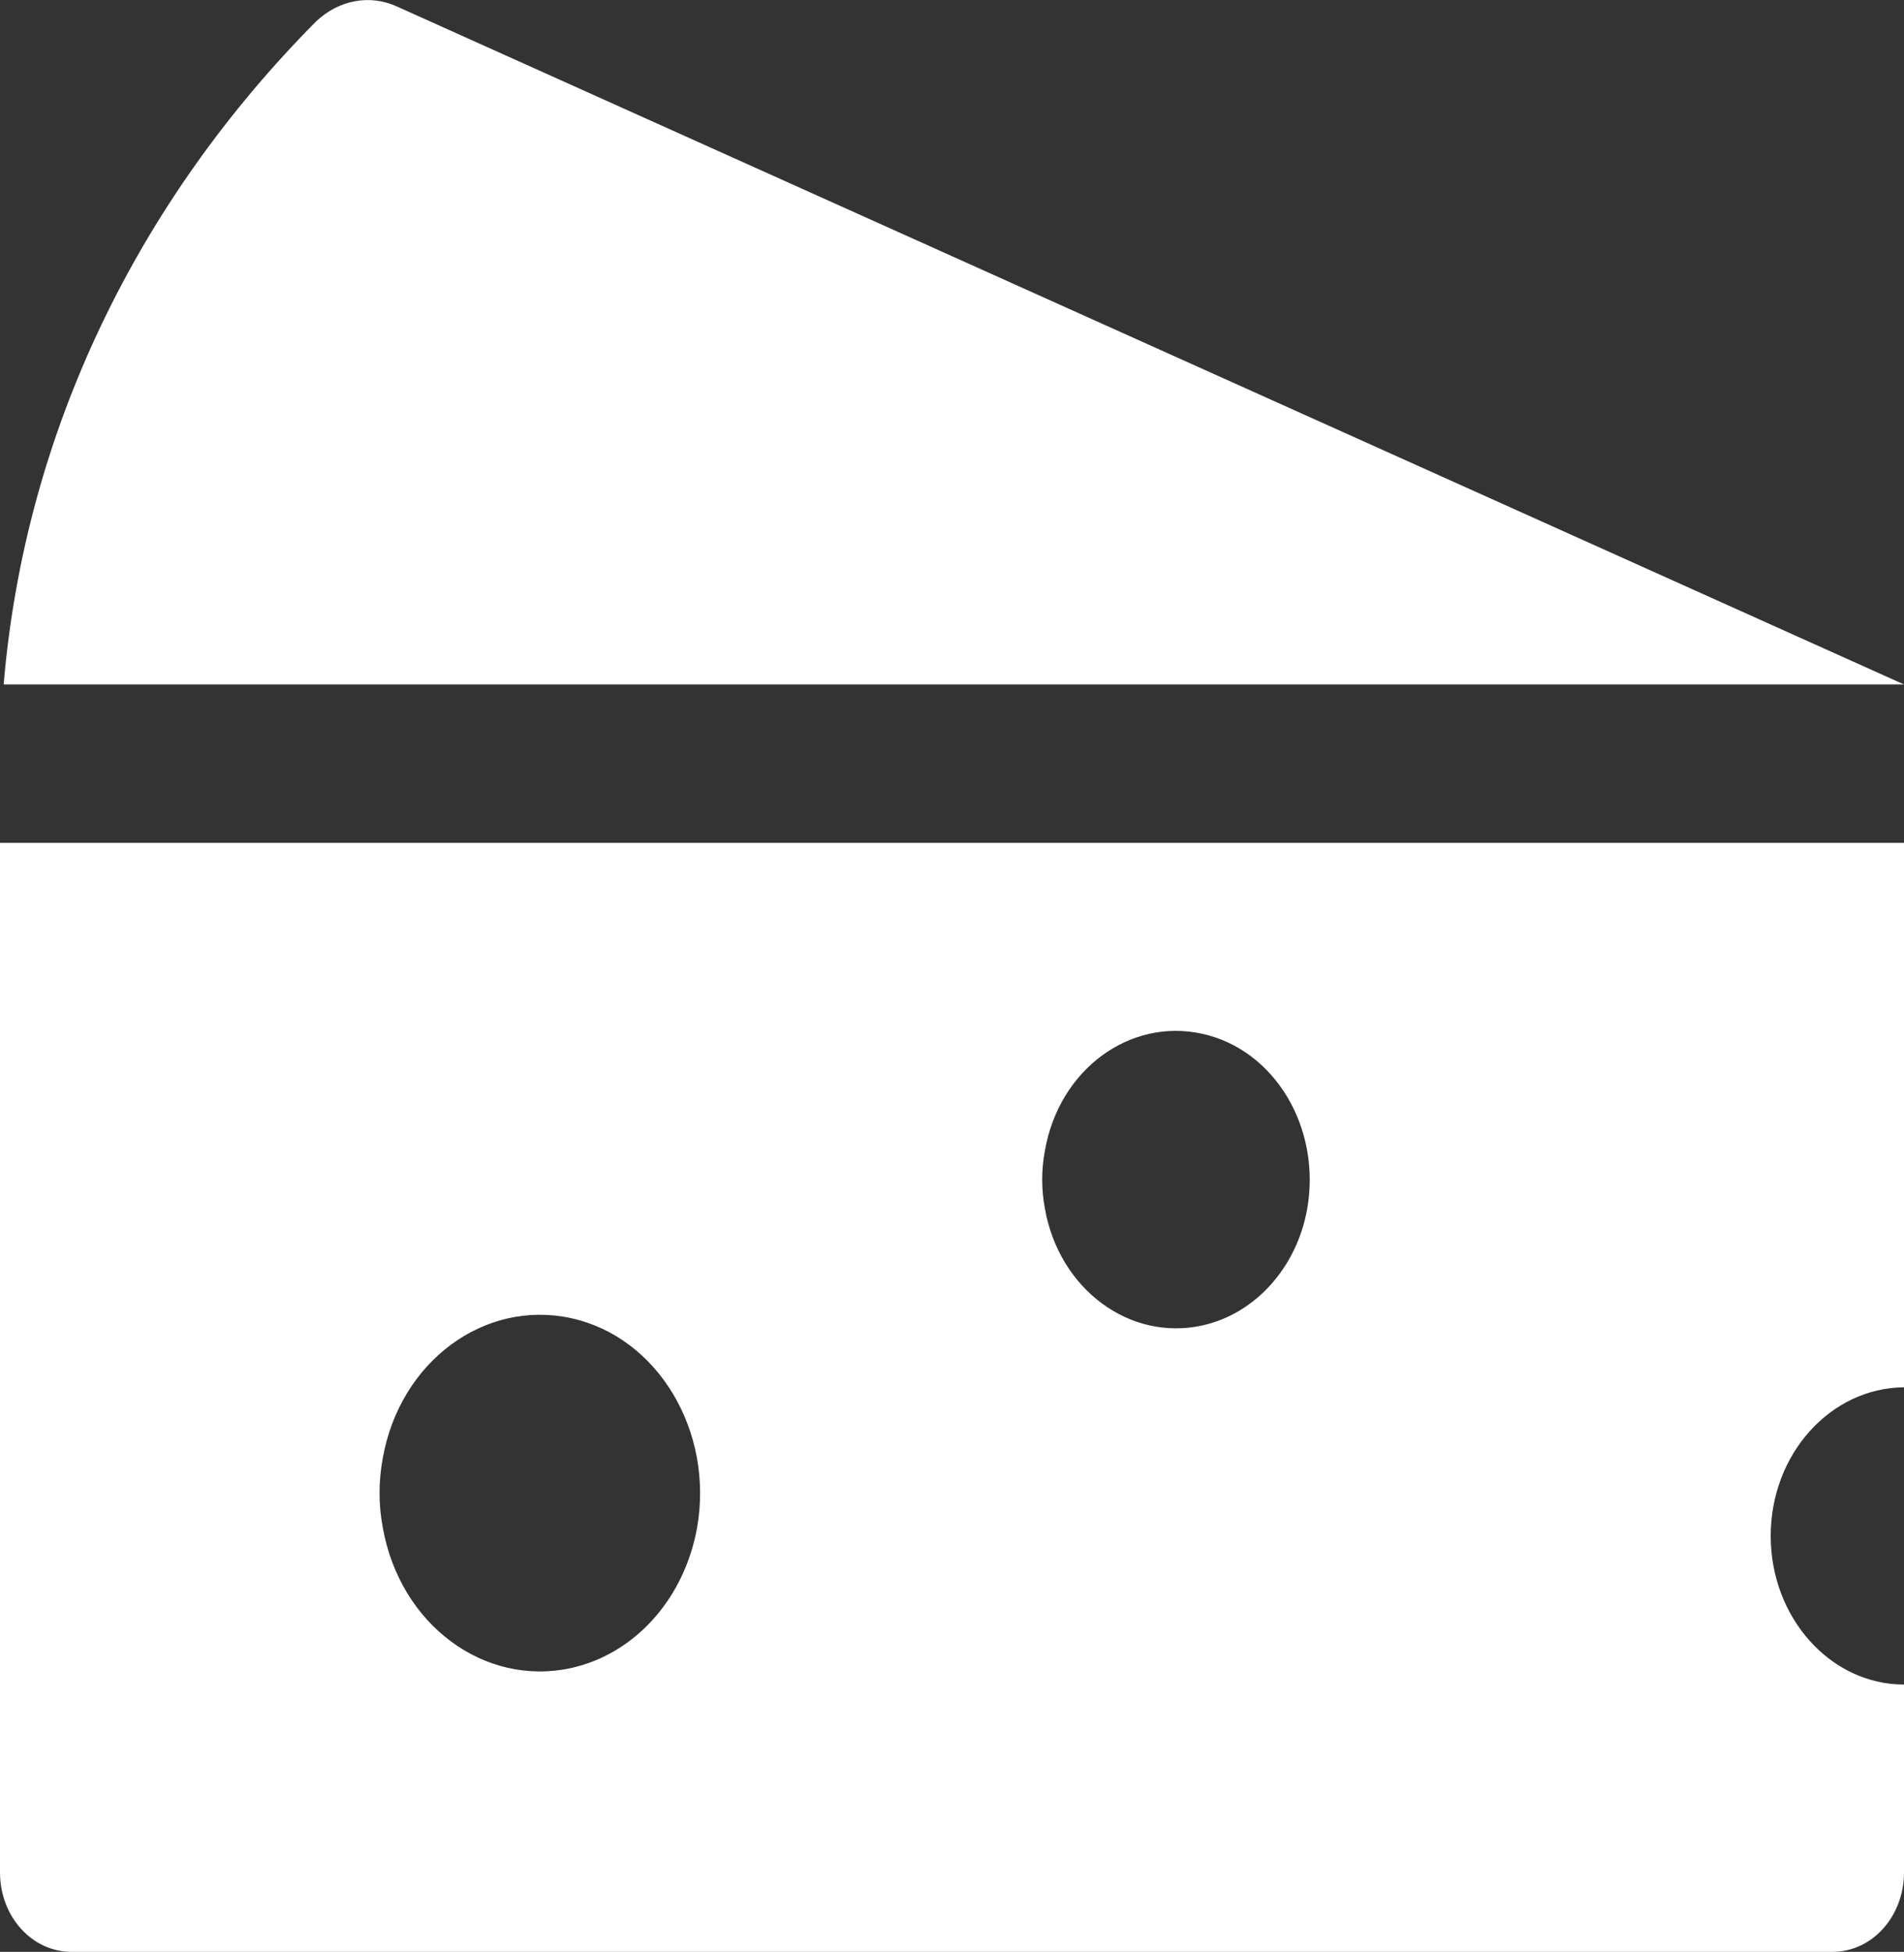 <?xml version="1.0" encoding="utf-8"?>
<!-- Generator: Adobe Illustrator 26.5.0, SVG Export Plug-In . SVG Version: 6.00 Build 0)  -->
<svg version="1.1" id="Layer_1" xmlns="http://www.w3.org/2000/svg" xmlns:xlink="http://www.w3.org/1999/xlink" x="0px" y="0px"
	 viewBox="0 0 311.4 319.1" style="enable-background:new 0 0 311.4 319.1;" xml:space="preserve">
<rect x="0" y="0" width="311.4" height="319.1" fill="#333333" stroke="none"/>
<style type="text/css">
	.st0{fill:#FFFFFF;}
</style>
<g id="Cheese">
	<path class="st0" d="M0,306.1c0,7.2,5.2,13,11.7,13l0,0h288c6.5,0,11.7-5.8,11.7-13l0,0v-30.7c-12,0-21.8-10.9-21.8-24.3
		c0-13.4,9.8-24.2,21.8-24.3v-89H0V306.1z M170.9,188.1c2.3-13.2,13.8-21.7,25.7-19.1c11.9,2.6,19.5,15.4,17.2,28.6
		c-1.7,9.6-8.5,17.2-17.2,19.1c-11.9,2.6-23.4-6-25.7-19.1C170.3,194.5,170.3,191.2,170.9,188.1z M62.6,238.4
		c2.8-15.8,16.6-26,30.8-22.9s23.4,18.5,20.6,34.3c-2.1,11.6-10.2,20.6-20.6,22.9c-14.2,3.1-28-7.1-30.8-23
		C61.9,246,61.9,242.2,62.6,238.4z"/>
	<path class="st0" d="M65,1.1C60.5-1,55.4,0,51.7,3.5C22.8,32.6,4.1,70.3,0.6,111.9h310.8L65,1.1z"/>
</g>
</svg>
